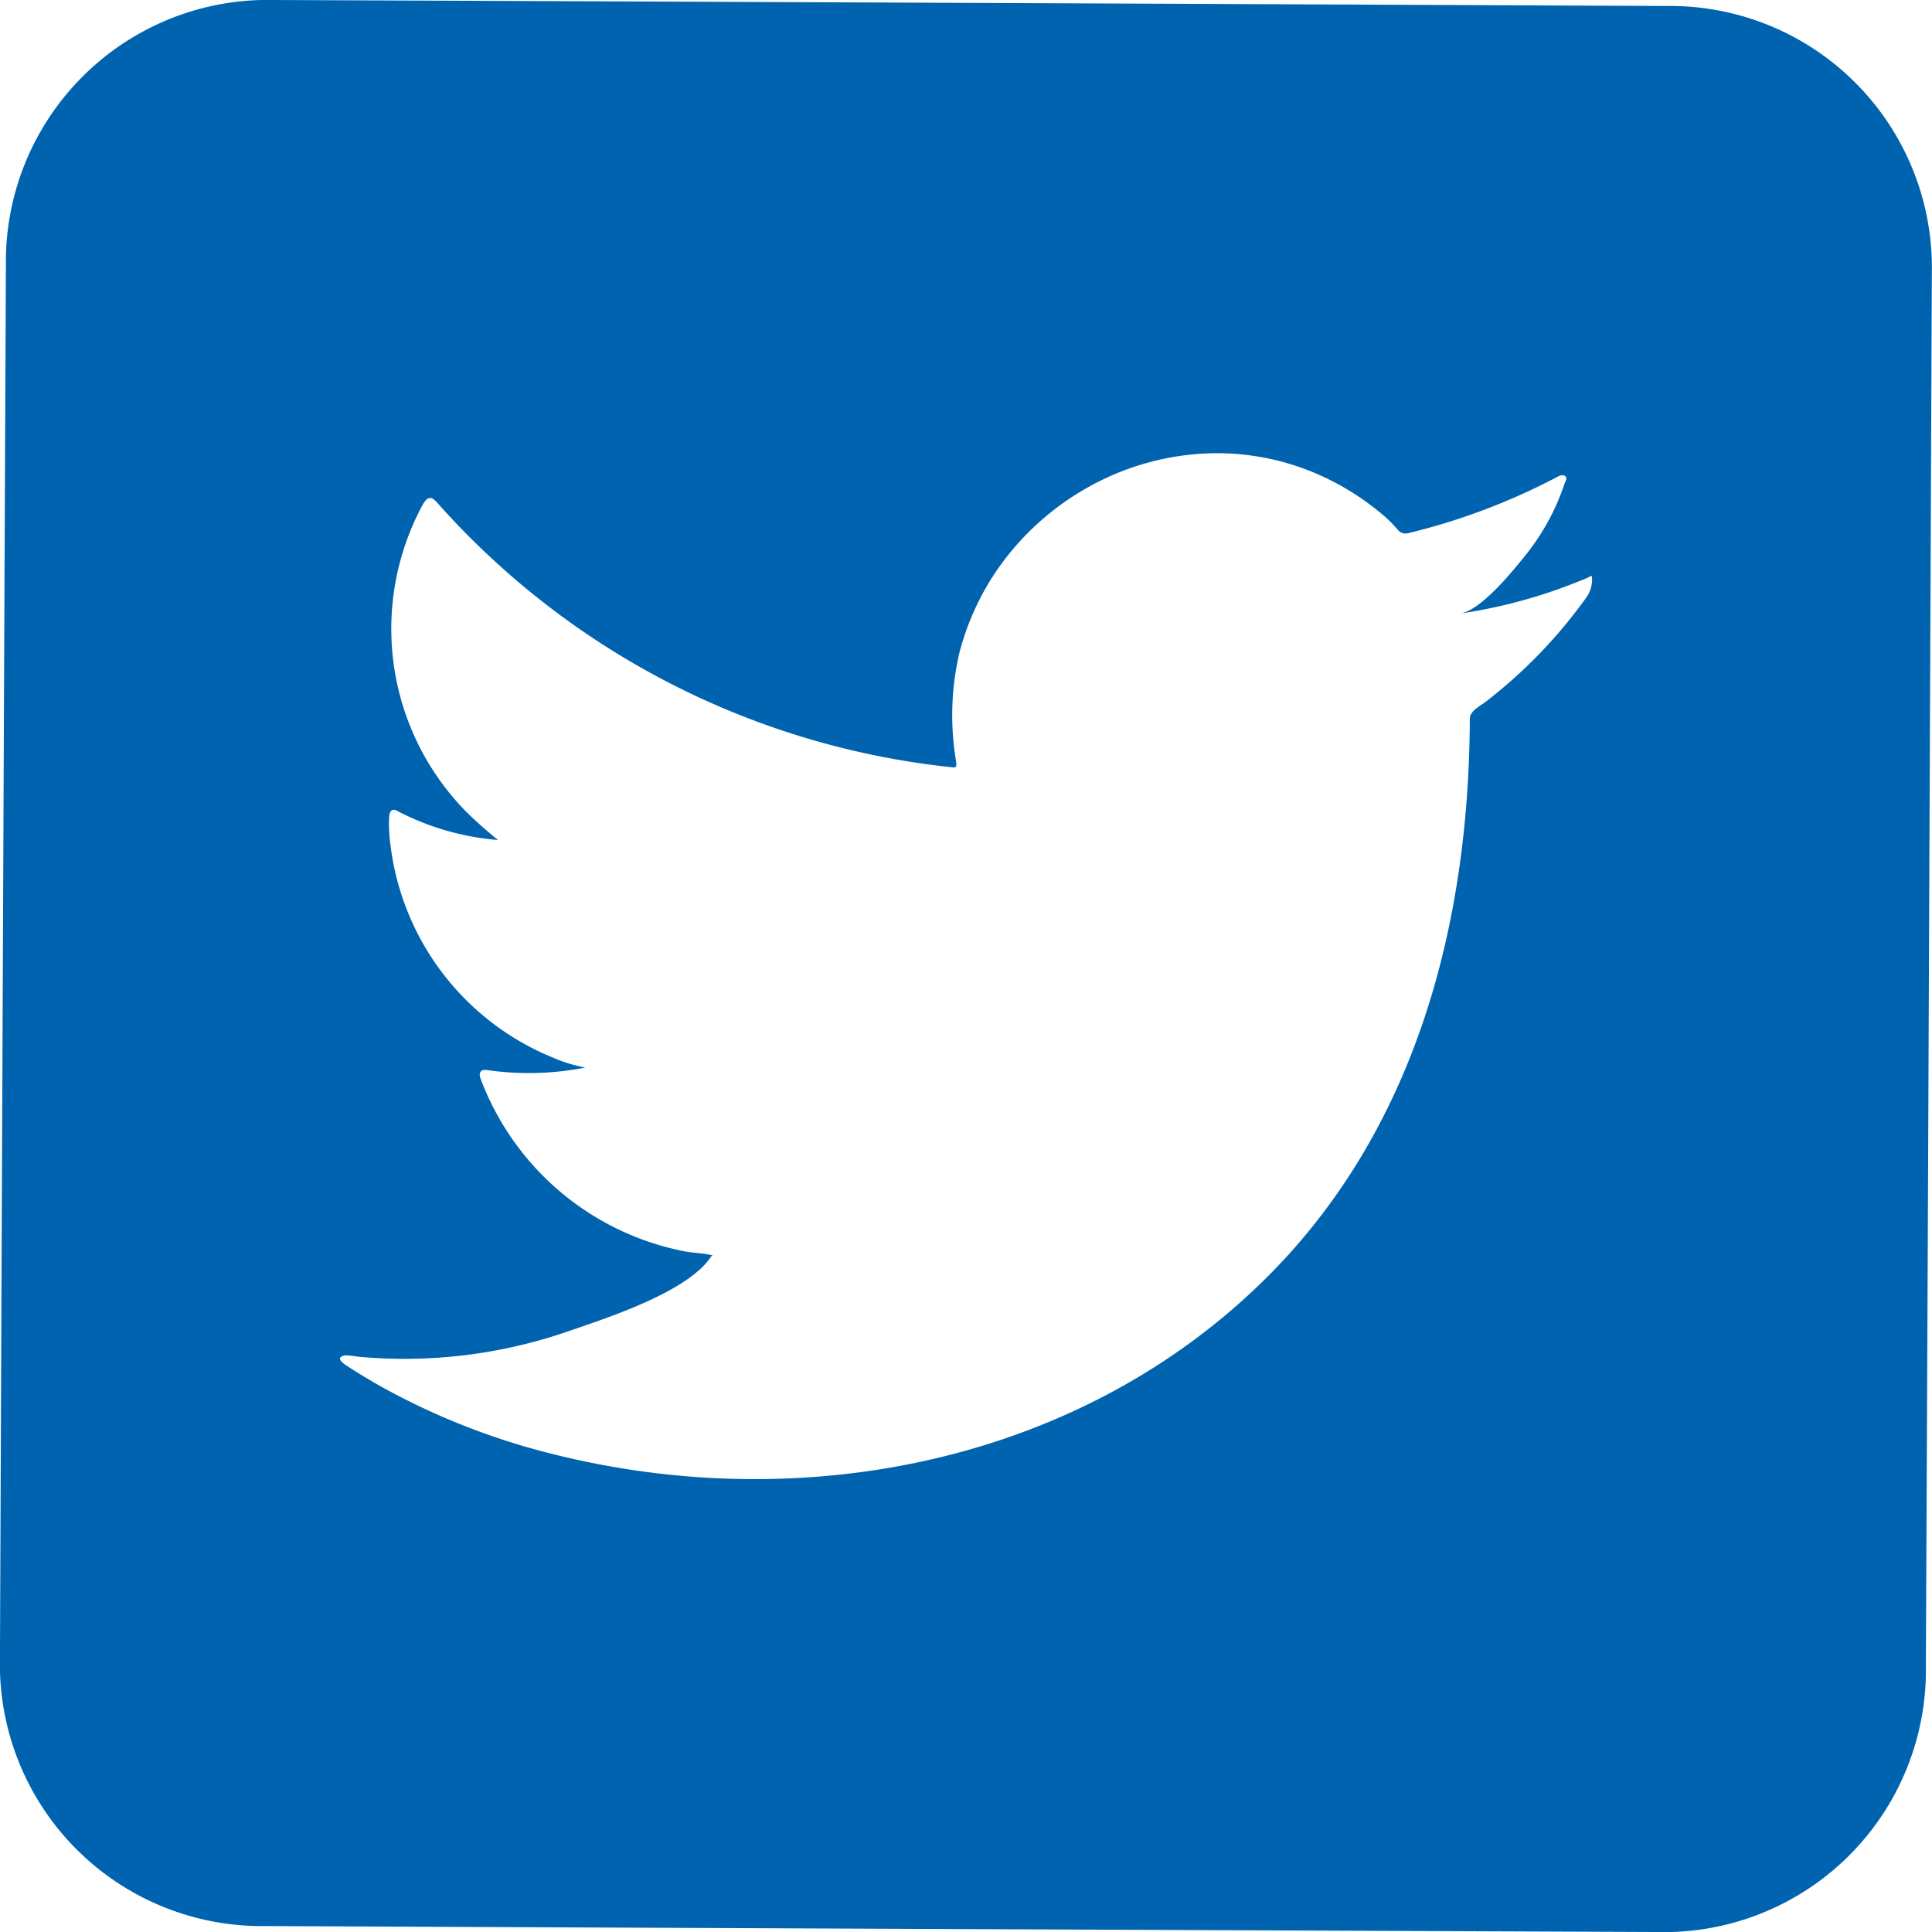 <svg xmlns="http://www.w3.org/2000/svg" width="40" height="40" viewBox="0 0 40 40"><path fill="#0063b0" d="M34.527.124Q20.101.058 5.676 0A5.42 5.42 0 0 0 .122 5.488q-.064 14.424-.123 28.85a5.422 5.422 0 0 0 5.5 5.539q14.394.064 28.788.123a5.422 5.422 0 0 0 5.586-5.52q.034-7.166.063-14.332l.061-14.518a5.418 5.418 0 0 0-5.47-5.506Zm-1.565 11.863a.648.648 0 0 1-.139.411 10.252 10.252 0 0 1-2.076 2.141c-.117.088-.315.18-.316.347-.018 4.271-1.127 8.53-4.252 11.609-3.98 3.921-9.93 4.967-15.2 3.486a14.482 14.482 0 0 1-2.932-1.188 12.36 12.36 0 0 1-.913-.546c-.076-.062-.132-.118-.067-.158s.113-.034.35 0a10.363 10.363 0 0 0 4.4-.544c.77-.265 2.42-.8 2.9-1.521.011-.017.023-.017.035-.034-.193-.046-.385-.047-.577-.082a5.669 5.669 0 0 1-4.221-3.564c-.056-.142 0-.215.148-.187a6.068 6.068 0 0 0 2.016-.054 3.178 3.178 0 0 1-.682-.211 5.466 5.466 0 0 1-3.348-4.37 3.187 3.187 0 0 1-.031-.61c.012-.142.074-.186.2-.106a5.442 5.442 0 0 0 2.053.585 9.282 9.282 0 0 1-.652-.579 5.4 5.4 0 0 1-.893-6.387c.1-.152.17-.152.293-.01a16.556 16.556 0 0 0 10.629 5.468c.113.018.124 0 .107-.124a5.712 5.712 0 0 1 .065-2.226 5.424 5.424 0 0 1 1.061-2.1A5.655 5.655 0 0 1 22.69 10a5.509 5.509 0 0 1 2.188-.607 5.213 5.213 0 0 1 2.3.381 5.469 5.469 0 0 1 1.5.927 2.484 2.484 0 0 1 .27.278.209.209 0 0 0 .214.058 13.306 13.306 0 0 0 3.1-1.174.15.15 0 0 1 .139-.011c.045.034.028.091 0 .136a4.8 4.8 0 0 1-.875 1.579c-.25.307-.87 1.066-1.291 1.135a10.673 10.673 0 0 0 2.618-.734c.1-.047.106-.067.106 0 .003.002.003.007.003.019Z" data-name="Path 191"/></svg>